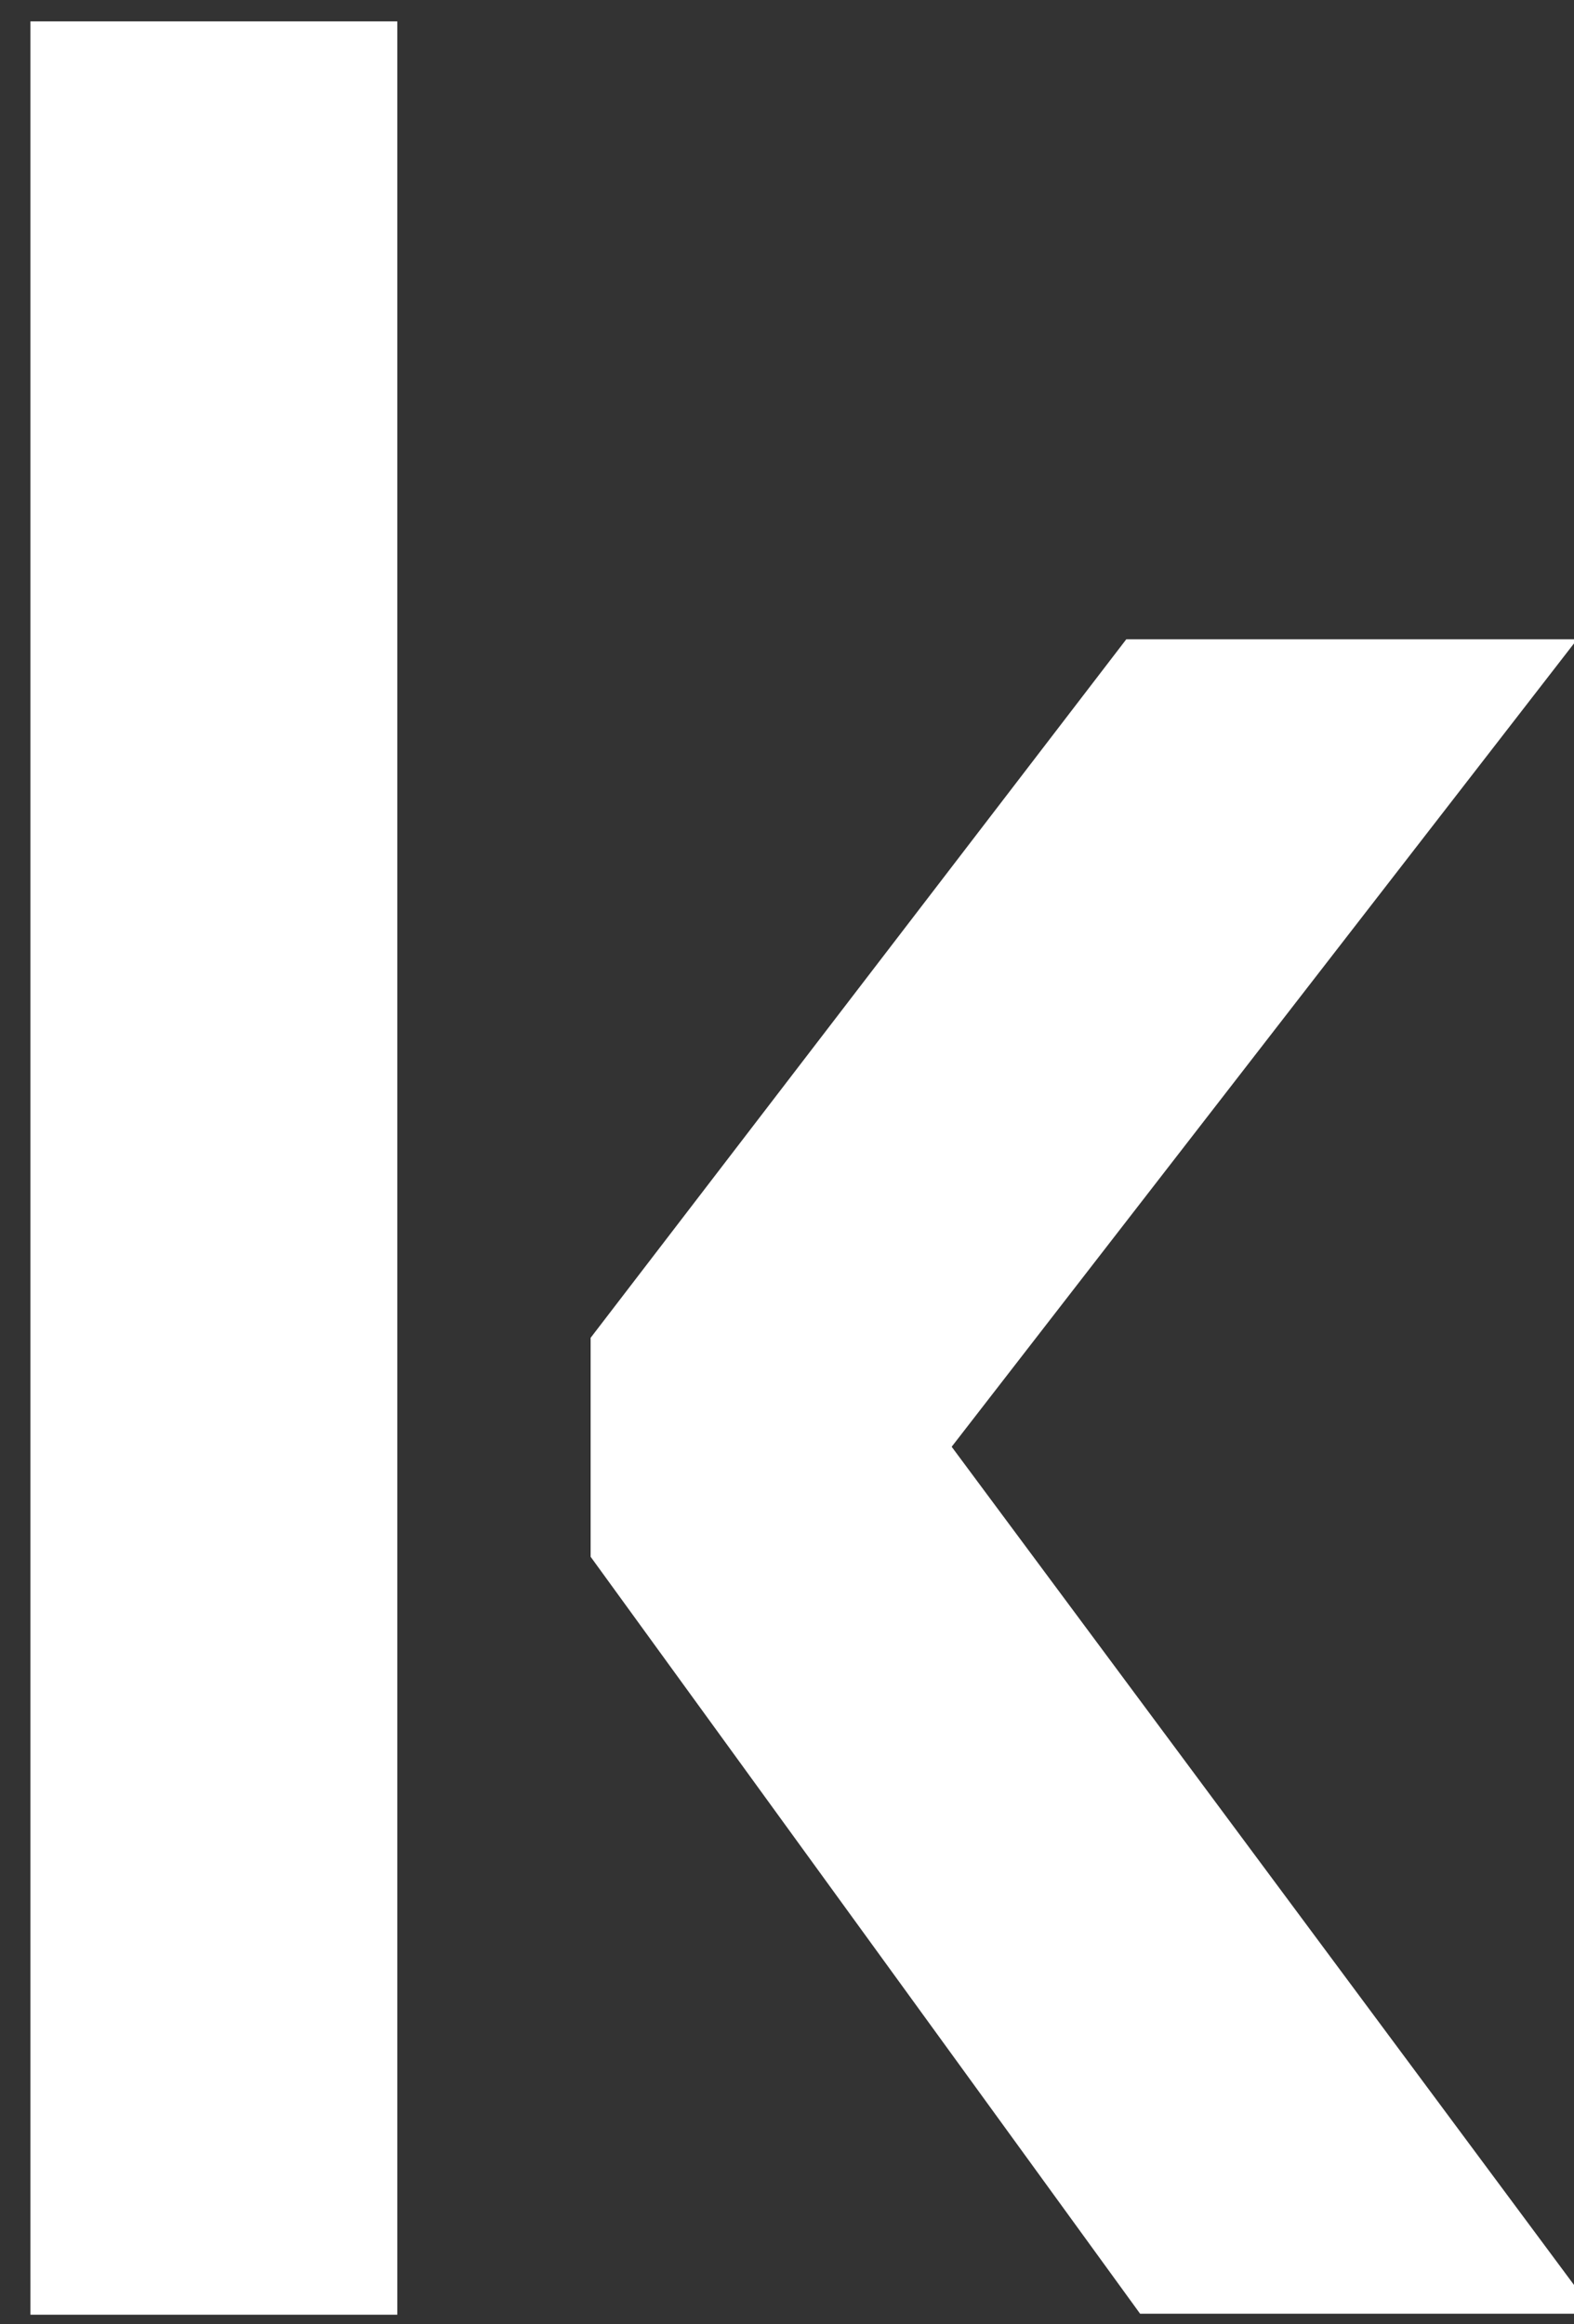 <svg width="21" height="31" viewBox="0 0 21 31" fill="none" xmlns="http://www.w3.org/2000/svg">
<rect x="0" y="0" width="21" height="31" fill="#333333" stroke="none"/>
<g clip-path="url(#clip0_2032_14)">
<path d="M92.037 19.608C92.037 27.264 87.325 30.872 81.447 30.872H77.847V26.278H81.172C84.707 26.278 87.089 24.383 87.089 19.608C87.089 14.884 84.85 12.523 81.067 12.523C77.415 12.523 74.81 14.742 74.81 19.517V38.697H69.901V8.526H74.81V11.121H75.504C76.27 10.115 77.267 9.305 78.412 8.759C79.557 8.213 80.818 7.946 82.088 7.981C87.508 7.981 92.037 11.874 92.037 19.608ZM59.796 17.609L56.523 17.285C53.944 17.051 52.596 16.364 52.596 14.884C52.596 13.12 54.324 12.094 56.798 12.094C59.364 12.094 61 13.301 61.144 15.027H65.857C65.673 10.667 62.27 7.981 56.85 7.981C51.379 7.981 47.687 10.848 47.687 15.066C47.687 18.583 49.926 20.854 55.018 21.373L58.343 21.697C60.346 21.879 61.707 22.294 61.707 24.189C61.707 25.915 60.45 27.16 57.125 27.16C54.075 27.16 52.57 25.785 52.033 23.942H46.928C47.452 28.16 51.012 31.43 57.139 31.43C62.872 31.43 66.616 28.406 66.616 23.968C66.616 20.023 63.998 18.038 59.796 17.609ZM111.044 23.942C110.272 25.694 108.426 27.018 105.821 27.018C102.221 27.018 99.564 24.708 99.564 19.699C99.564 14.923 102.038 12.289 105.873 12.289C109.277 12.289 111.24 14.326 111.437 17.376H102.601V20.905H116.241V18.583C116.241 12.146 111.947 7.981 105.821 7.981C100.127 7.981 94.655 11.822 94.655 19.699C94.655 27.576 100.127 31.43 105.821 31.43C108.11 31.504 110.355 30.803 112.188 29.442C114.02 28.08 115.33 26.14 115.9 23.942H111.044ZM33.681 7.981C28.314 7.981 24.295 10.758 23.824 15.014H29.112C29.479 13.444 30.945 12.289 33.694 12.289C37.242 12.289 38.407 14.145 38.407 16.416V24.059C36.404 26.33 34.06 27.394 31.73 27.394C29.296 27.394 27.62 26.226 27.62 24.15C27.62 22.151 28.929 20.905 31.442 20.905H35.37V17.389H31.312C25.696 17.389 22.567 20.166 22.567 24.422C22.567 28.406 25.604 31.43 30.605 31.43C33.179 31.382 35.67 30.518 37.713 28.964H38.407V30.872H43.315V15.948C43.315 10.433 39.532 7.981 33.694 7.981H33.681ZM0.393 30.872H5.301V0.285H0.406V30.872H0.393ZM21.01 8.526H15.027L7.88 17.843V20.763L15.211 30.859H21.285L12.697 19.296L21.023 8.552L21.01 8.526ZM198.382 8.526L194.363 17.376C193.456 19.171 192.724 21.048 192.177 22.982H191.47C191.195 21.593 190.213 19.556 189.232 17.428L185.213 8.526H179.794L189.219 28.601L184.558 38.697H189.794L203.801 8.526H198.382ZM178.707 8.526H172.725L165.578 17.843V20.763L172.908 30.859H178.982L170.382 19.283L178.707 8.526ZM147.984 17.609L144.712 17.285C142.146 17.051 140.785 16.364 140.785 14.884C140.785 13.12 142.513 12.094 144.987 12.094C147.566 12.094 149.202 13.301 149.333 15.014H154.045C153.875 10.667 150.458 7.981 145.039 7.981C139.567 7.981 135.876 10.836 135.876 15.066C135.876 18.583 138.128 20.854 143.207 21.36L146.531 21.684C148.547 21.879 149.896 22.294 149.896 24.189C149.896 25.902 148.639 27.16 145.314 27.16C142.264 27.16 140.759 25.785 140.222 23.942H135.117C135.64 28.146 139.201 31.417 145.327 31.417C151.061 31.417 154.804 28.406 154.804 23.955C154.804 20.023 152.186 18.025 147.984 17.609ZM158.09 30.859H162.999V0.285H158.09V30.872V30.859ZM125.744 11.134H125.037V8.539H120.129V30.859H125.037V19.18C125.037 15.209 126.896 12.886 130.548 12.886H133.651V7.981H131.857C128.454 7.981 127.014 9.239 125.731 11.121L125.744 11.134Z" fill="white"/>
</g>
<defs>
<clipPath id="clip0_2032_14">
<rect width="21" height="31" fill="white"/>
</clipPath>
</defs>
</svg>
